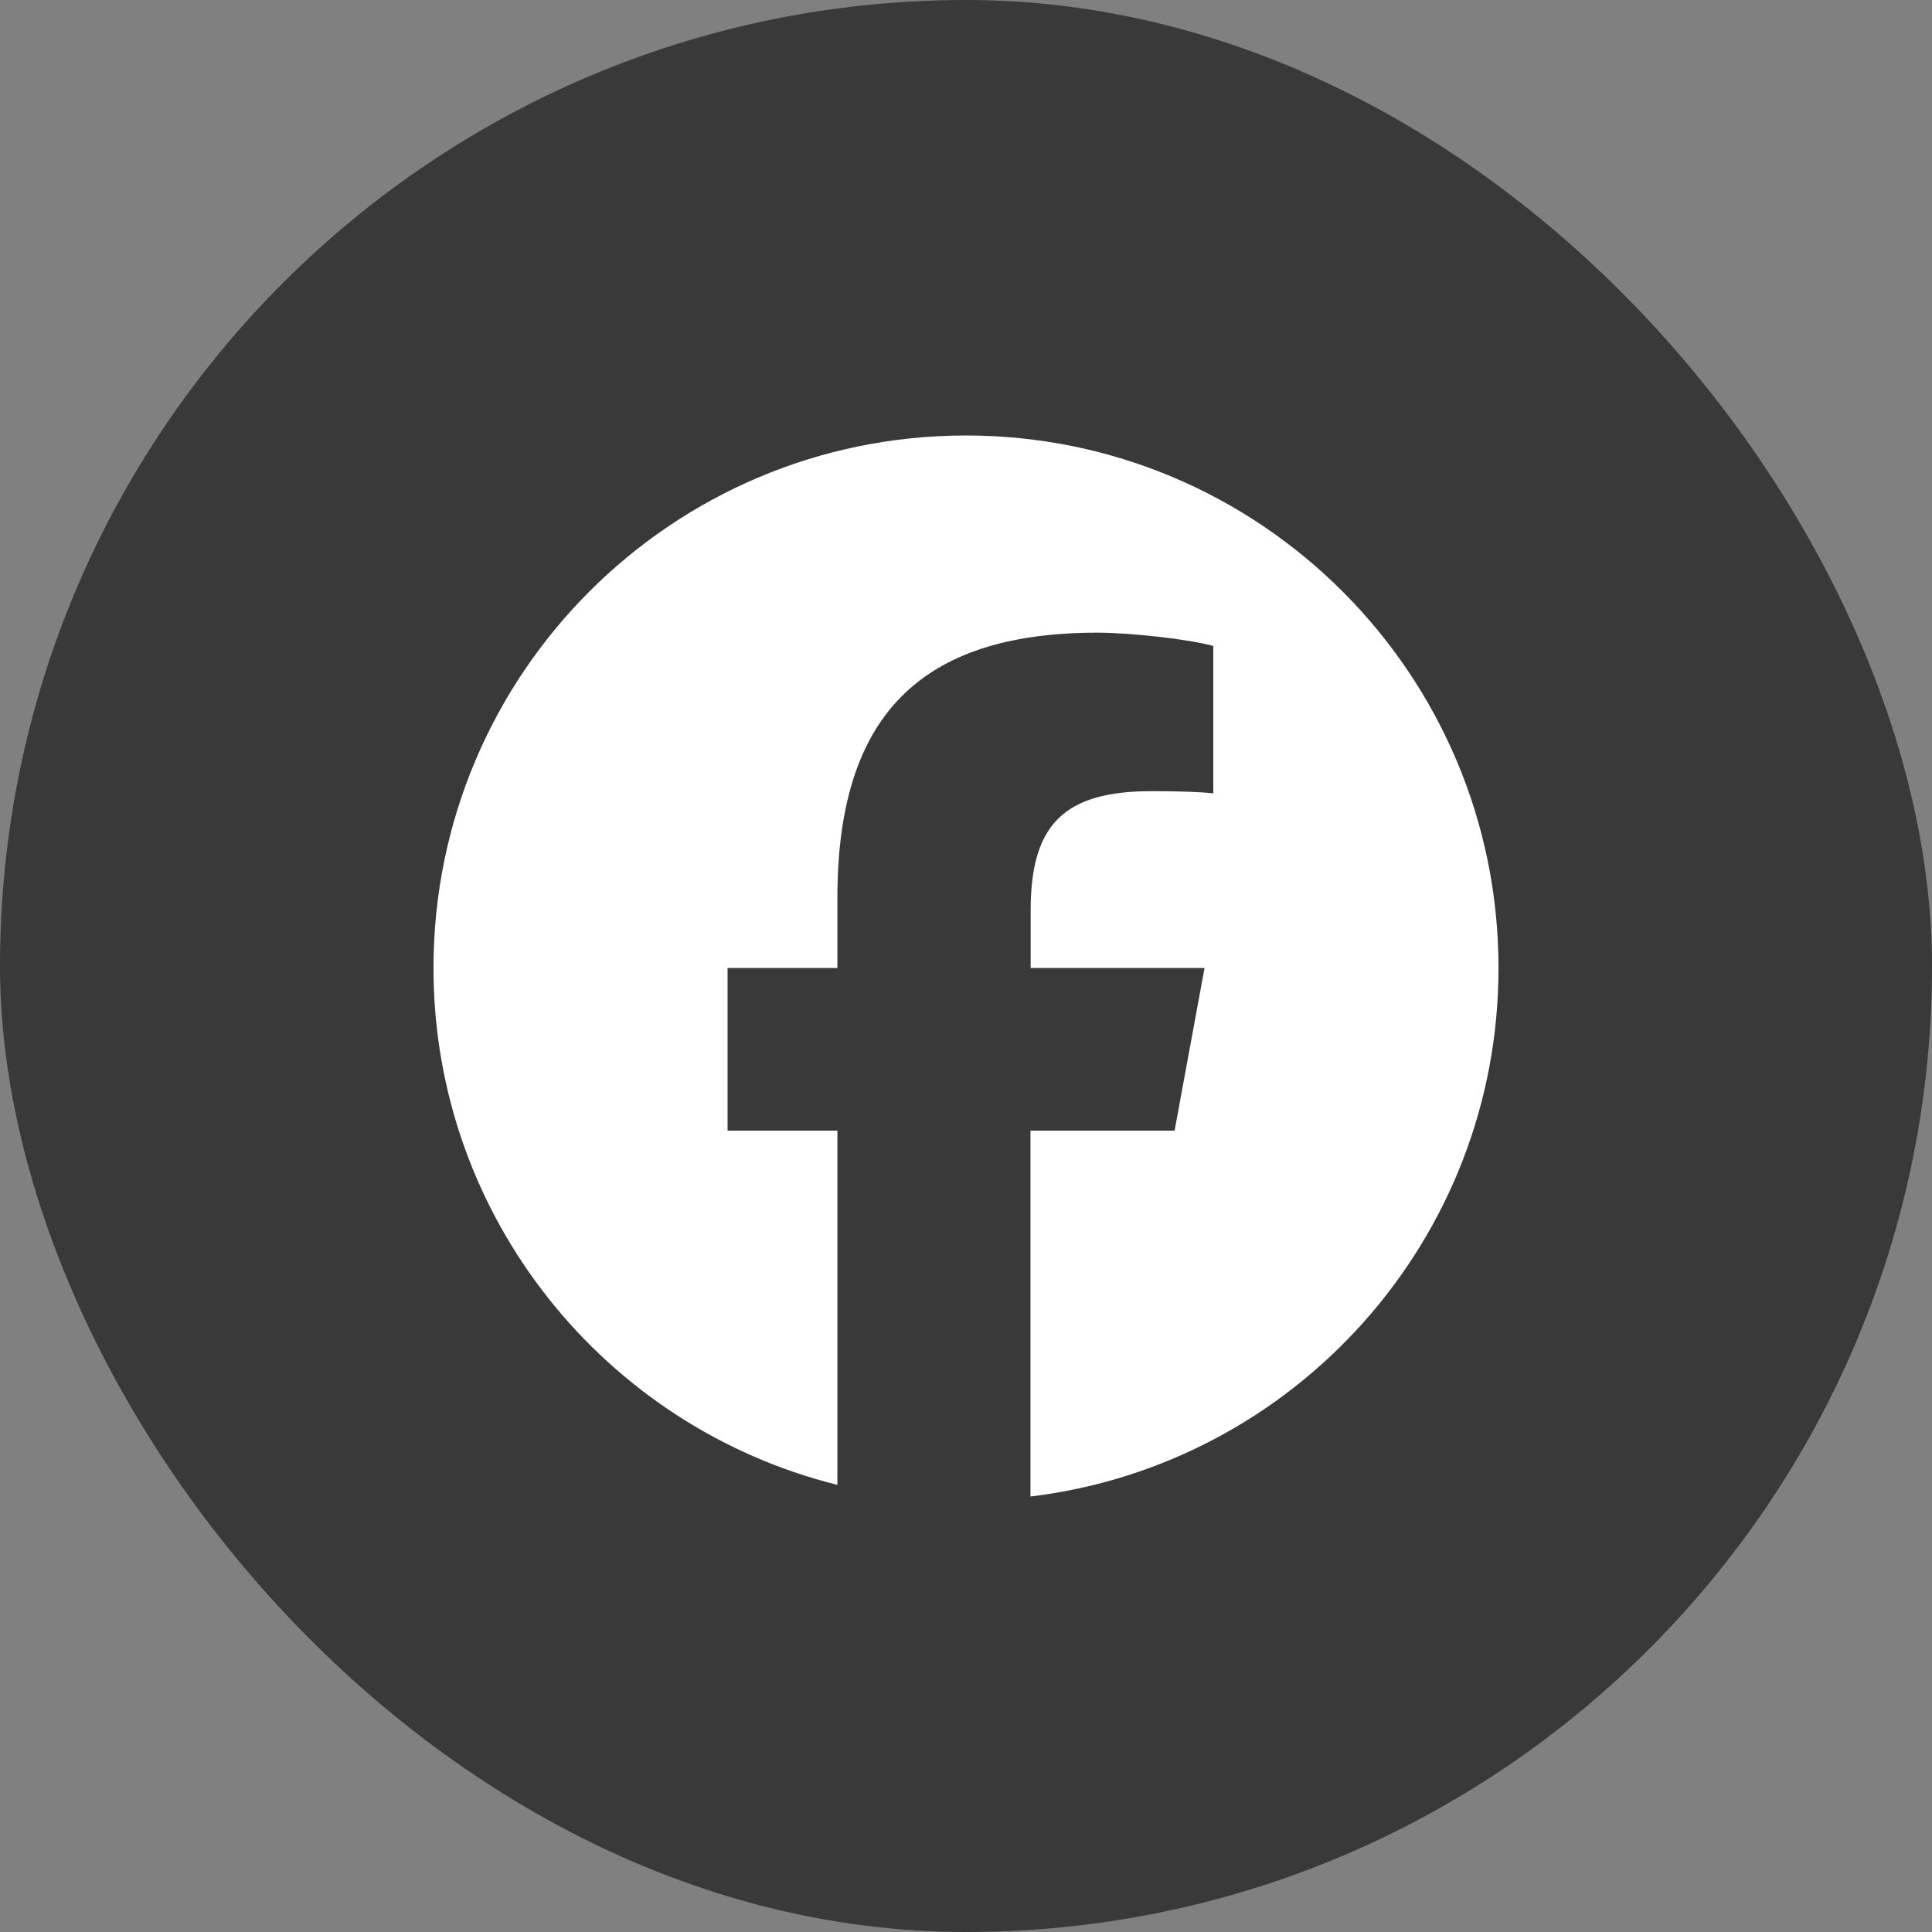 <svg width="32" height="32" viewBox="0 0 32 32" fill="none" xmlns="http://www.w3.org/2000/svg">
<rect x="0" y="0" width="32" height="32" fill="#808080" stroke="none"/>
<rect width="32" height="32" rx="16" fill="#393939"/>
<g clip-path="url(#clip0_154_761)">
<path d="M24.82 16.033C24.82 11.161 20.871 7.213 16 7.213C11.128 7.213 7.18 11.161 7.18 16.033C7.18 20.167 10.029 23.64 13.87 24.594V18.727H12.051V16.033H13.87V14.872C13.87 11.871 15.228 10.479 18.177 10.479C18.735 10.479 19.7 10.589 20.096 10.699V13.139C19.889 13.118 19.528 13.104 19.076 13.104C17.629 13.104 17.071 13.652 17.071 15.075V16.033H19.951L19.455 18.727H17.068V24.787C21.436 24.26 24.82 20.543 24.82 16.033Z" fill="white"/>
</g>
<defs>
<clipPath id="clip0_154_761">
<rect width="18" height="18" fill="white" transform="translate(7 7)"/>
</clipPath>
</defs>
</svg>
